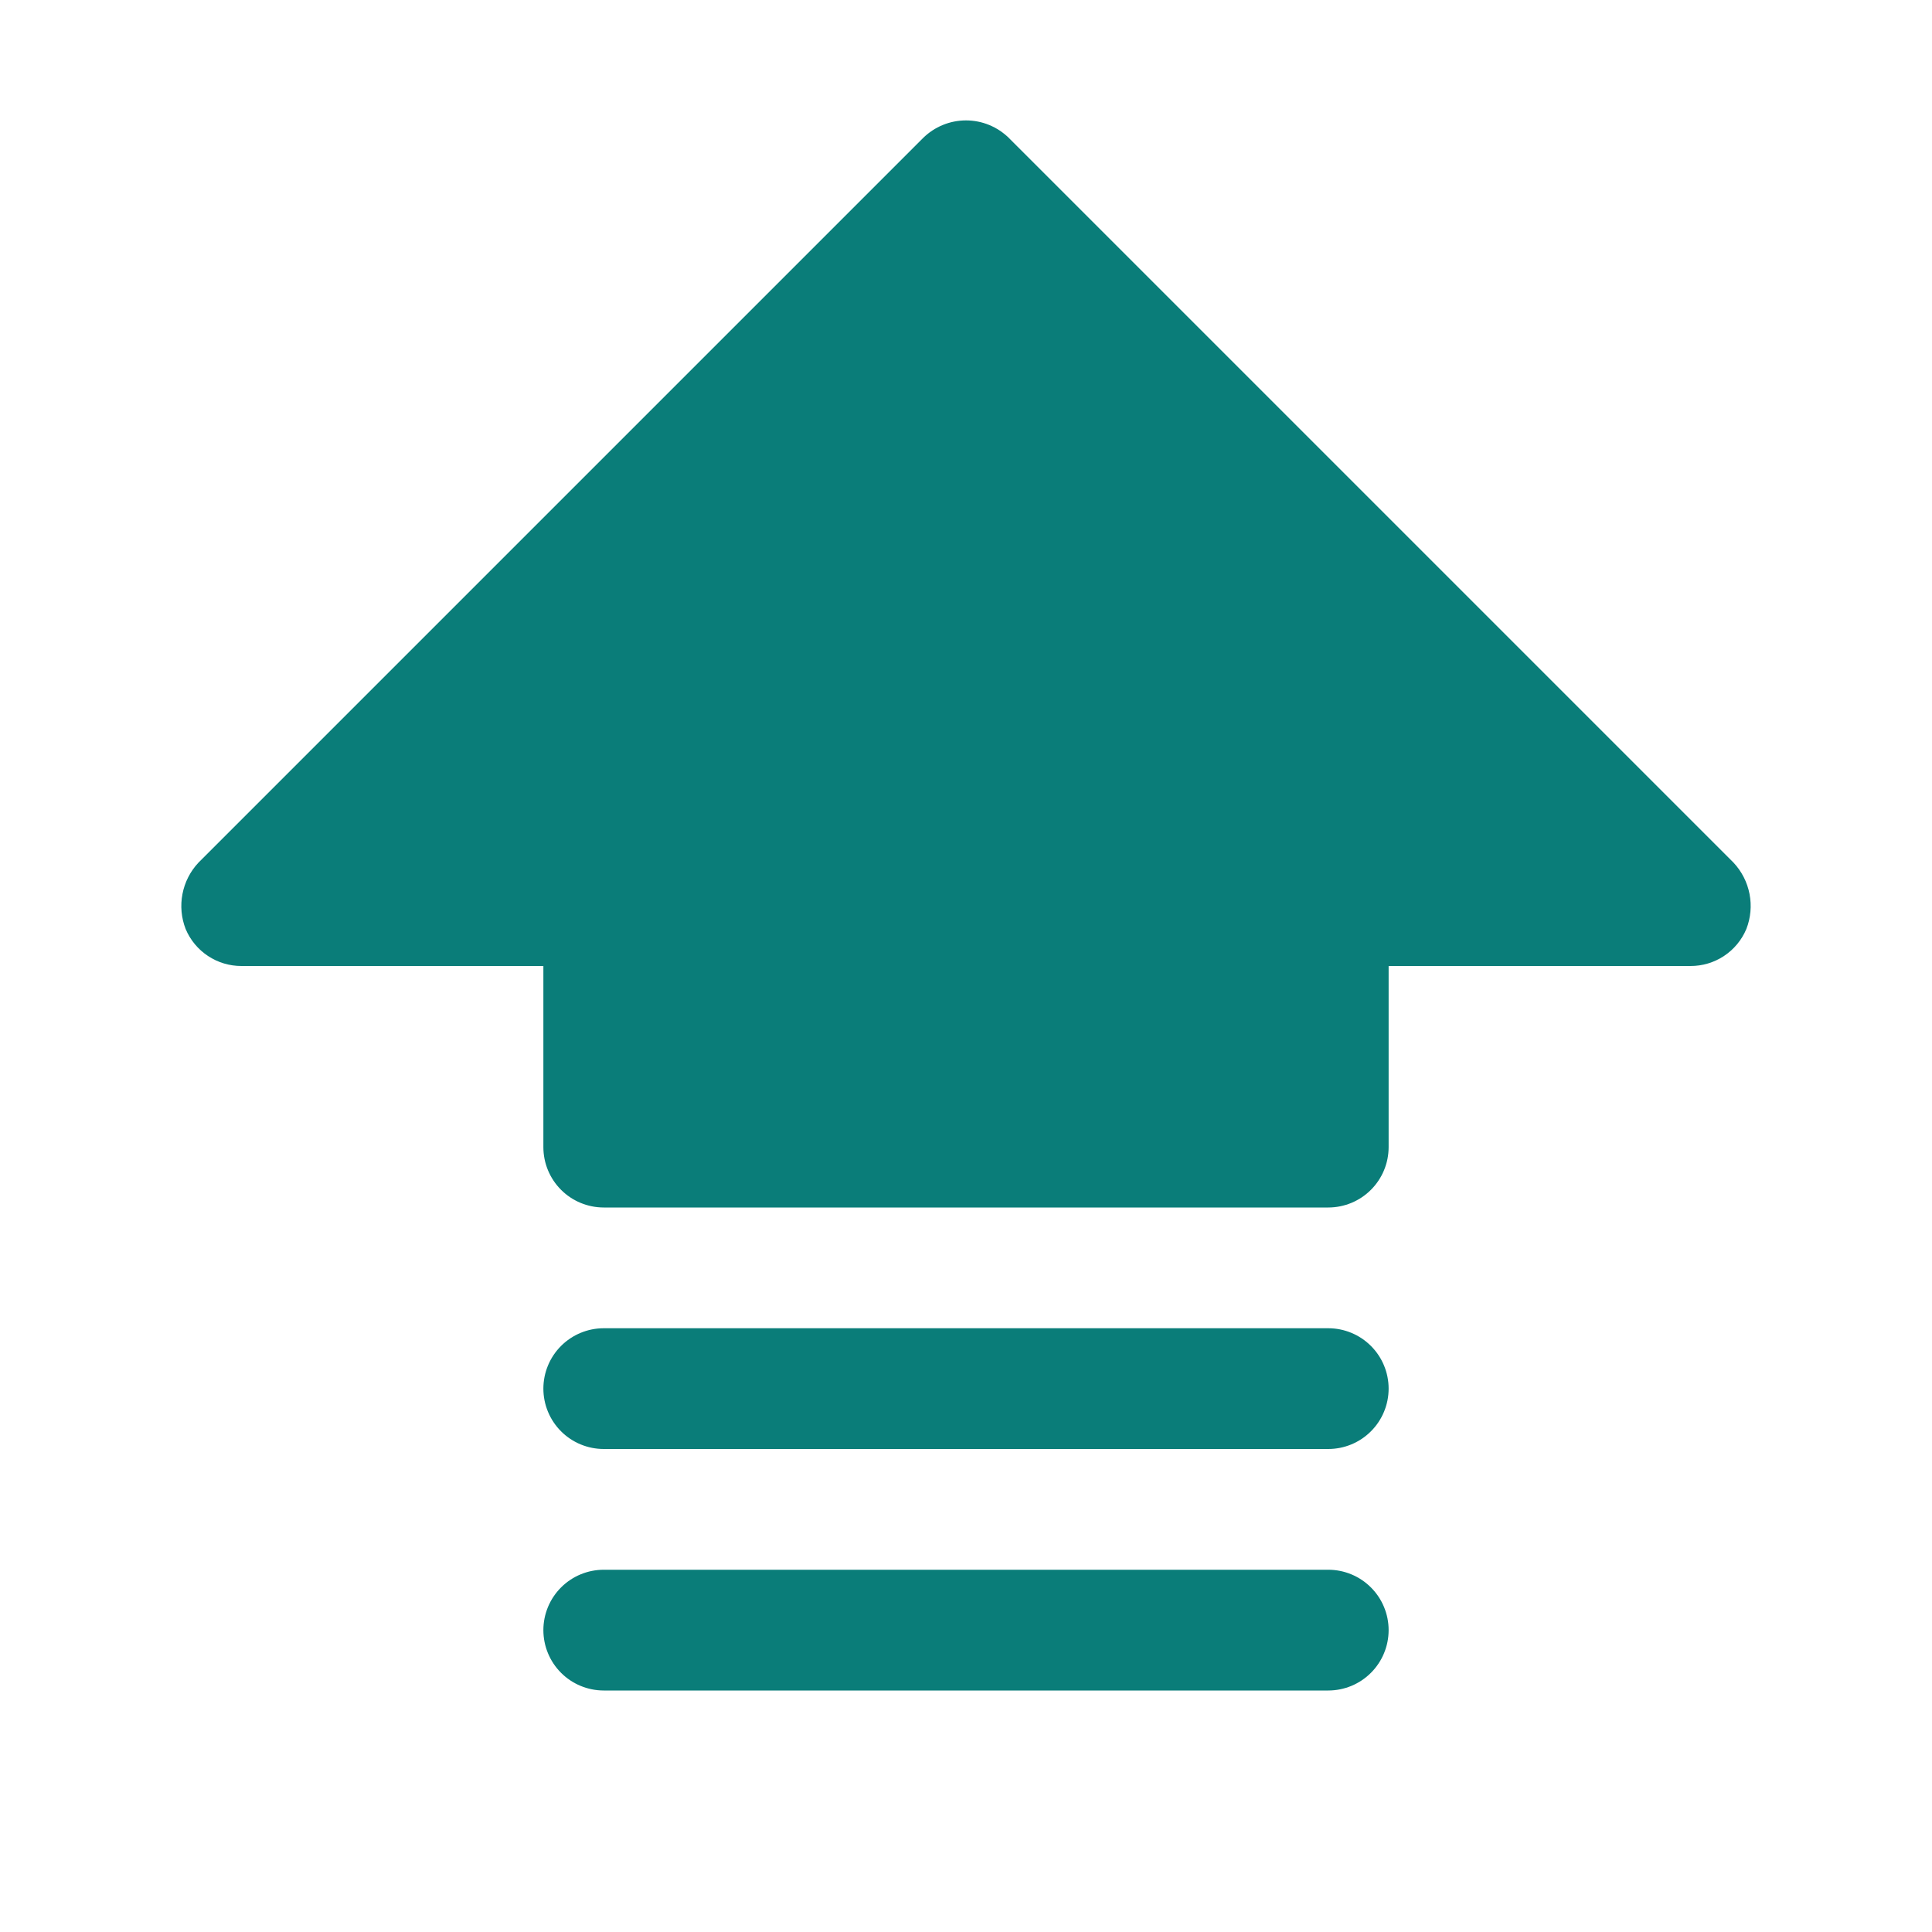 <svg width="161" height="161" viewBox="0 0 161 161" fill="none" xmlns="http://www.w3.org/2000/svg">
<path d="M140.876 80H140.875H115.719H115.219V80.5V95.594C115.219 96.796 114.741 97.948 113.891 98.798C113.042 99.648 111.889 100.125 110.687 100.125H50.312C49.111 100.125 47.958 99.648 47.108 98.798C46.259 97.948 45.781 96.796 45.781 95.594V80.5V80H45.281H20.125L20.123 80C19.229 80.003 18.353 79.741 17.608 79.247C16.863 78.754 16.281 78.053 15.934 77.231C15.608 76.391 15.526 75.476 15.697 74.591C15.867 73.707 16.284 72.889 16.899 72.232L77.267 11.864C77.267 11.864 77.267 11.864 77.268 11.863C78.128 11.012 79.29 10.534 80.5 10.534C81.71 10.534 82.872 11.012 83.732 11.863C83.732 11.864 83.733 11.864 83.733 11.864L144.1 72.232C144.715 72.889 145.132 73.707 145.303 74.591C145.474 75.476 145.392 76.391 145.065 77.231C144.718 78.053 144.136 78.754 143.392 79.247C142.646 79.741 141.771 80.003 140.876 80ZM50.312 131.312H110.687C111.889 131.312 113.042 131.79 113.891 132.64C114.741 133.489 115.219 134.642 115.219 135.844C115.219 137.045 114.741 138.198 113.891 139.048C113.042 139.898 111.889 140.375 110.687 140.375H50.312C49.111 140.375 47.958 139.898 47.108 139.048C46.259 138.198 45.781 137.045 45.781 135.844C45.781 134.642 46.259 133.489 47.108 132.64C47.958 131.79 49.111 131.312 50.312 131.312ZM50.312 111.187H110.687C111.889 111.187 113.042 111.665 113.891 112.515C114.741 113.364 115.219 114.517 115.219 115.719C115.219 116.92 114.741 118.073 113.891 118.923C113.042 119.773 111.889 120.25 110.687 120.25H50.312C49.111 120.25 47.958 119.773 47.108 118.923C46.259 118.073 45.781 116.92 45.781 115.719C45.781 114.517 46.259 113.364 47.108 112.515C47.958 111.665 49.111 111.187 50.312 111.187Z" fill="#0A7D79" stroke="#0A7D79"/>
</svg>
